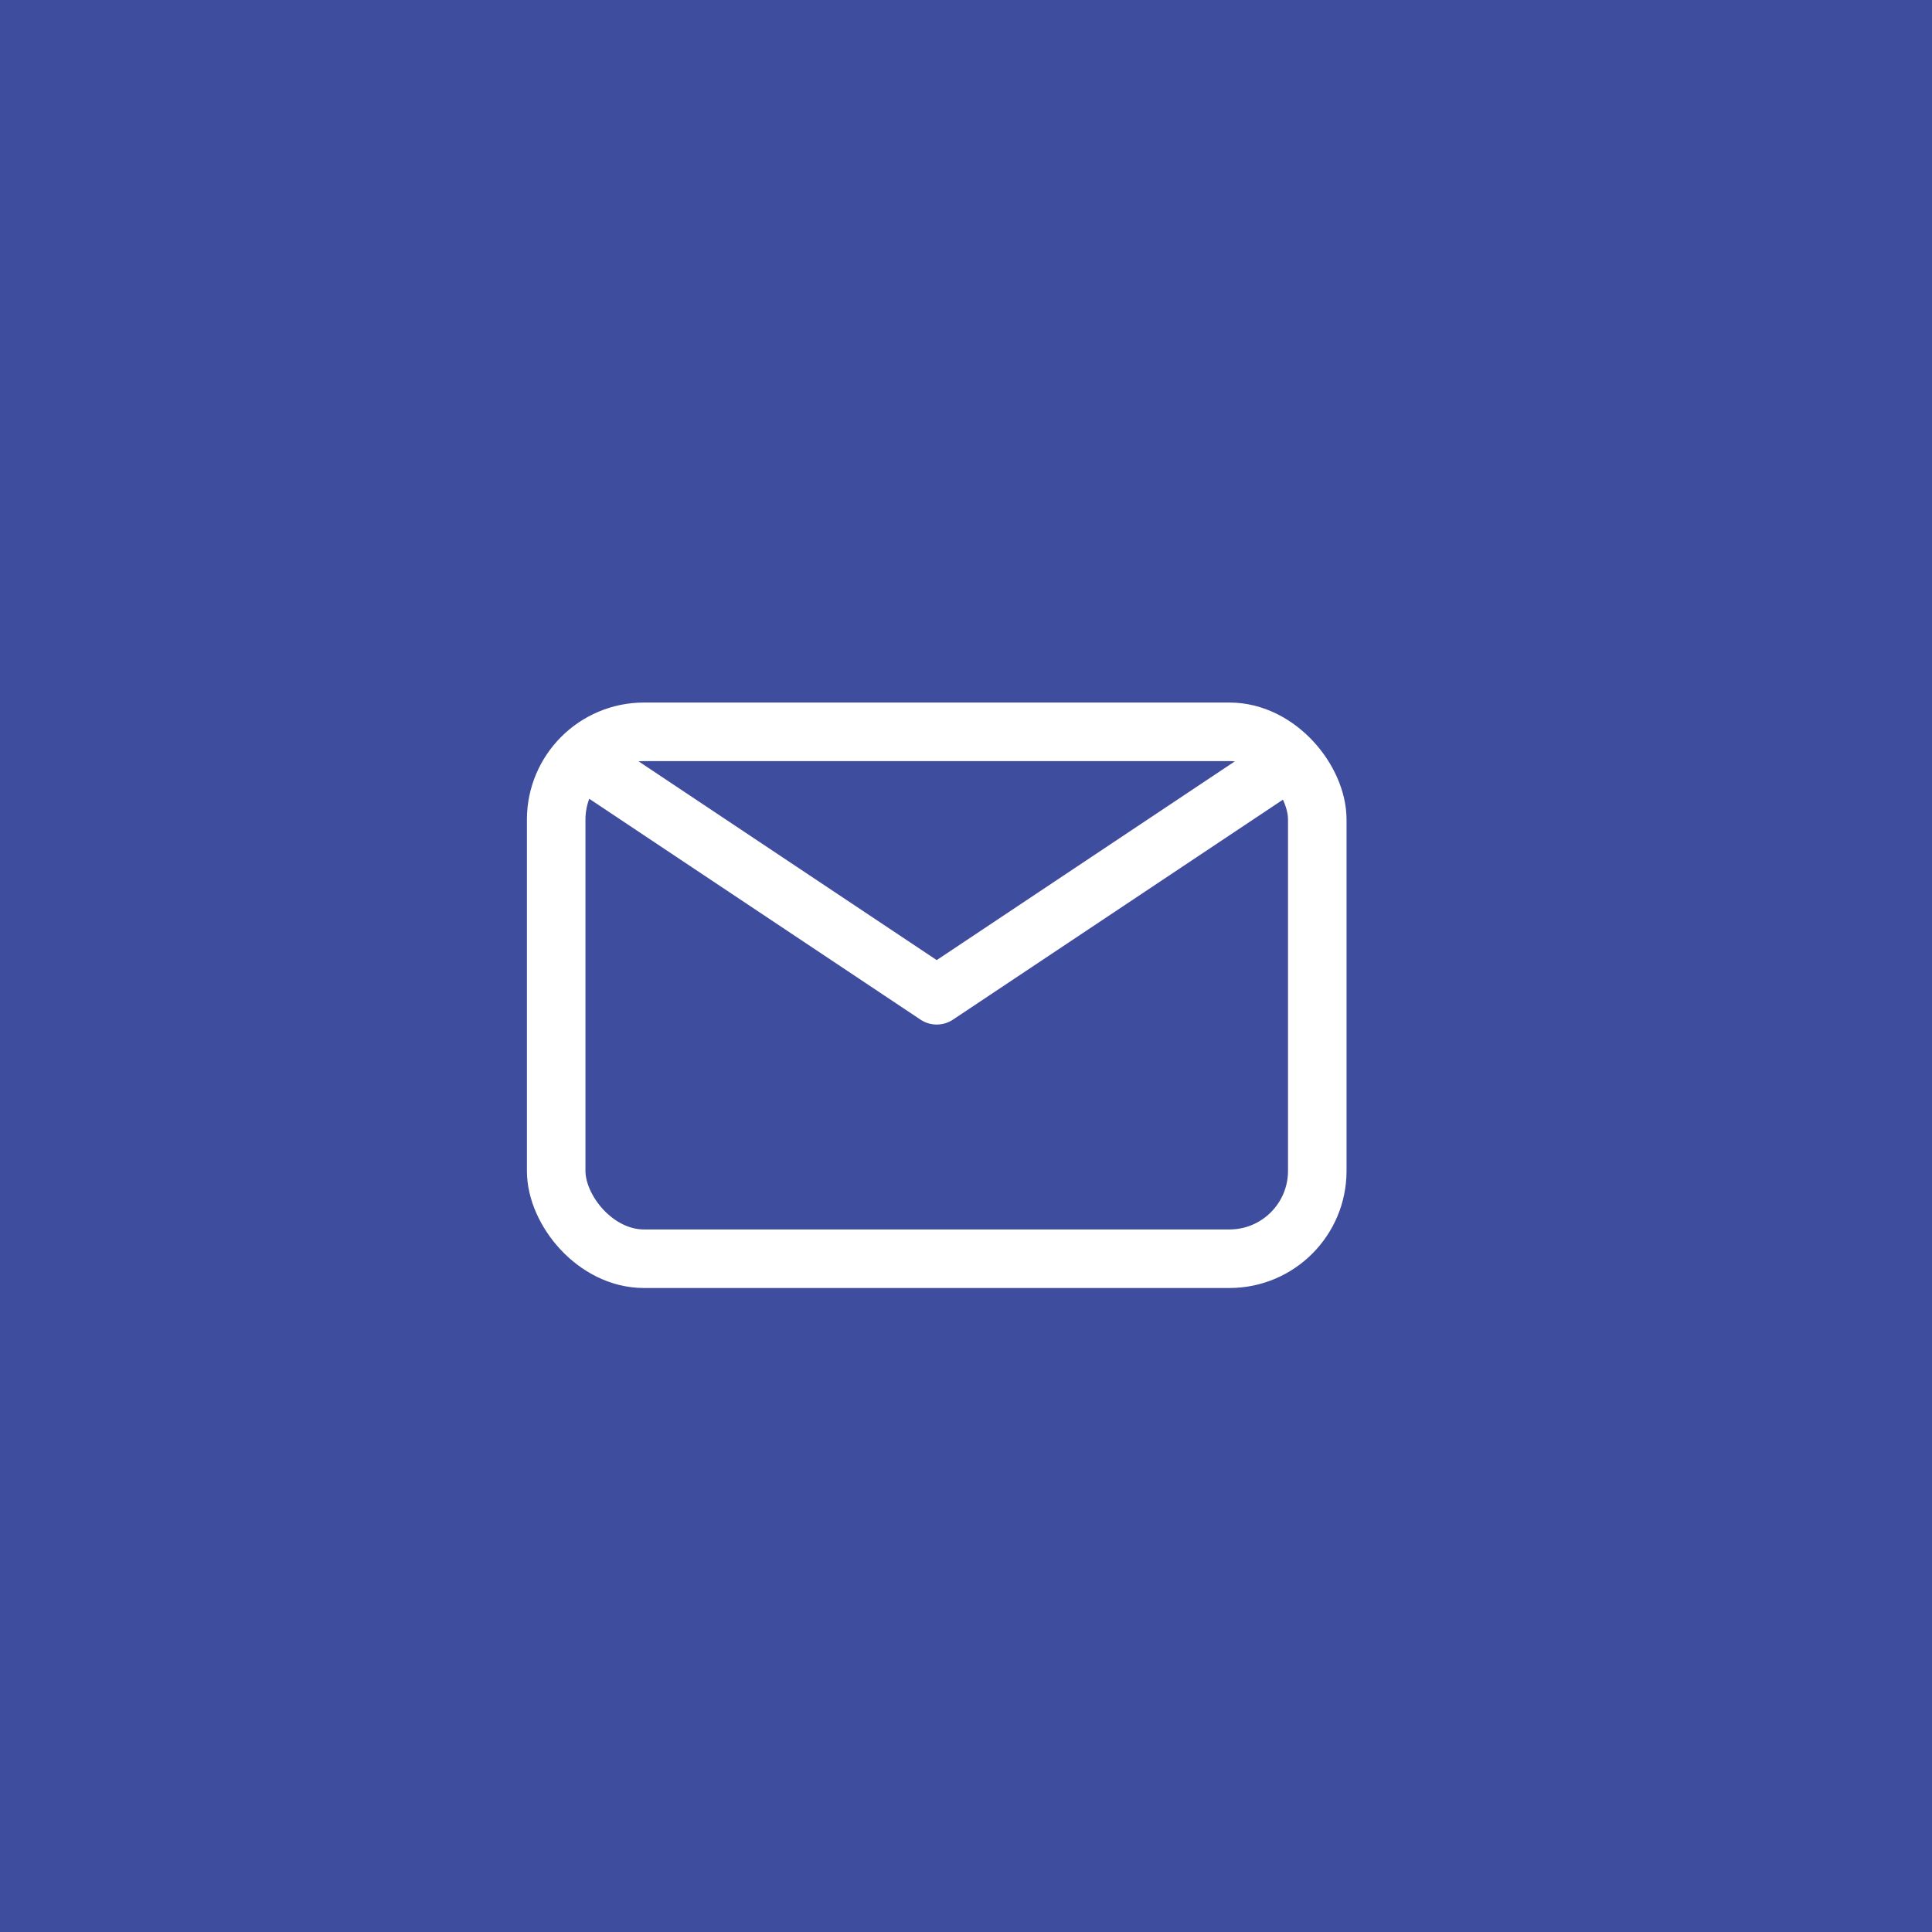 <svg width="33" height="33" viewBox="0 0 33 33" fill="none"
    xmlns="http://www.w3.org/2000/svg">
    <rect width="33" height="33" fill="#3E4D9E"/>
    <path d="M10 13L16 17L22 13" stroke="white" stroke-linejoin="round"/>
    <rect x="9.5" y="12.5" width="13" height="9" rx="1.5" stroke="white"/>
</svg>
